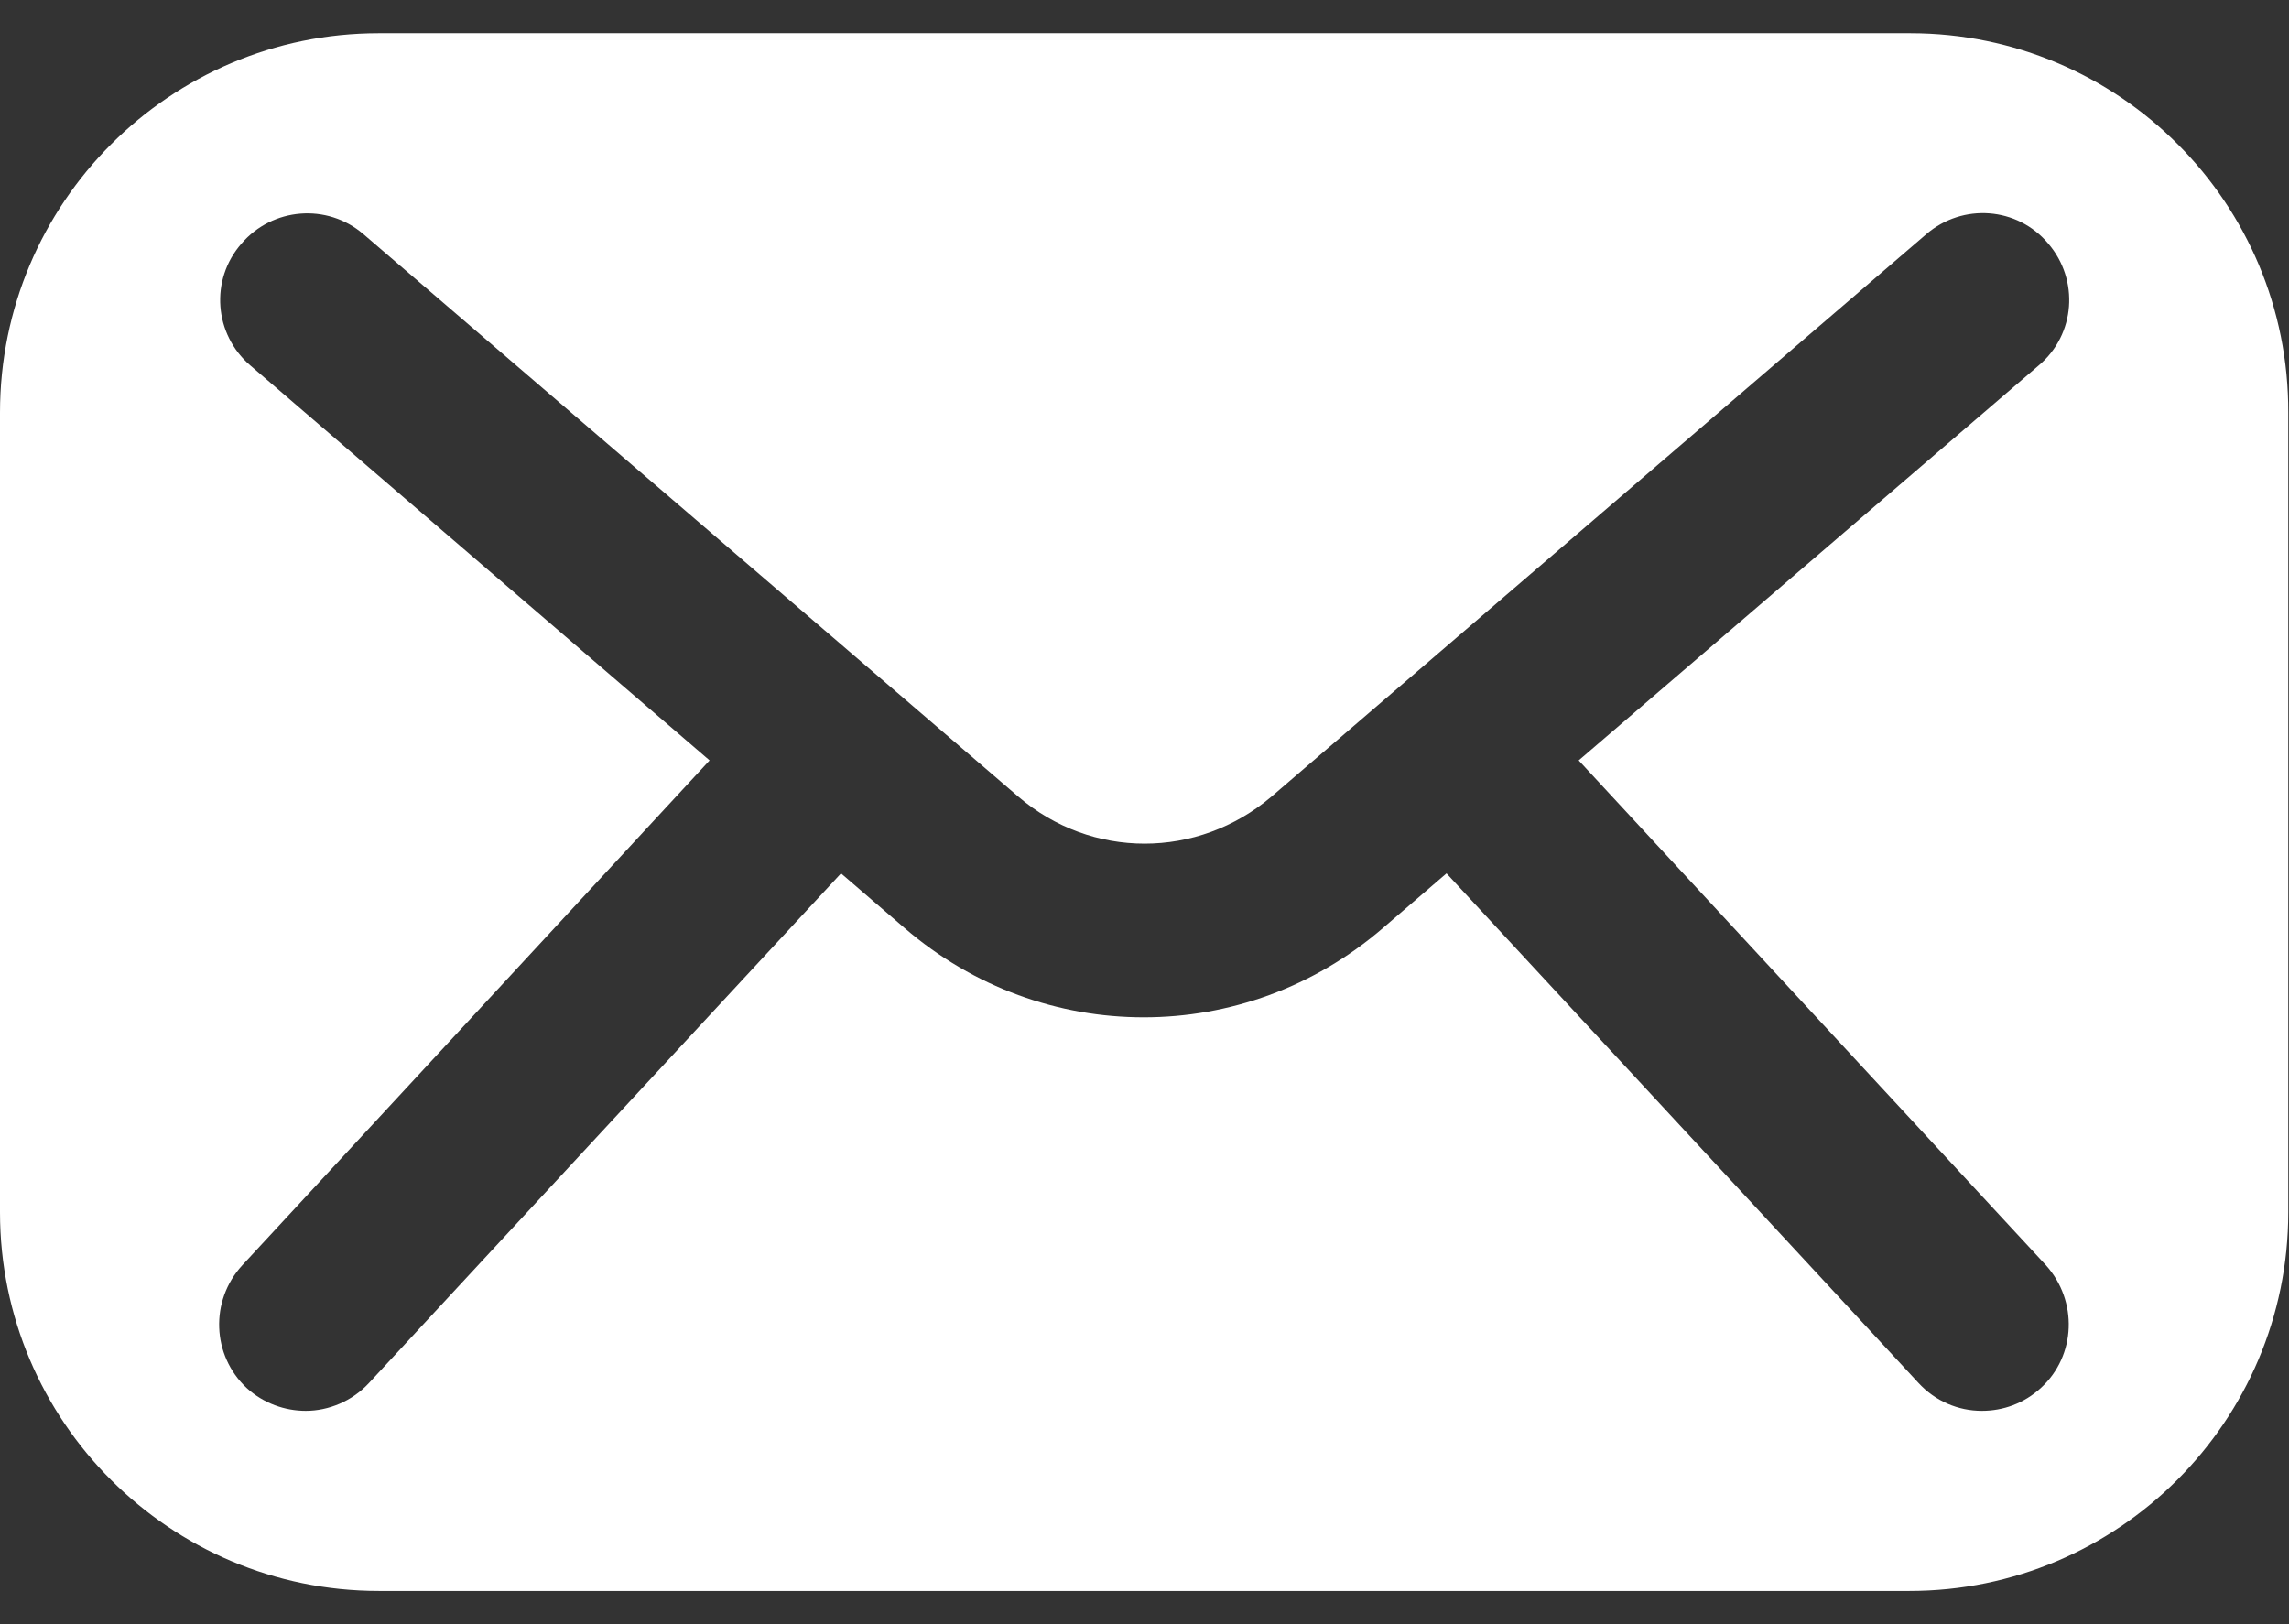 <svg xmlns="http://www.w3.org/2000/svg" width="31px" height="22px" viewBox="0 0 31 22">
<rect x="0" y="0" width="31" height="22" fill="#333333" stroke="none"/>
<style type="text/css">
	.st0{fill:#FFFFFF;}
</style>
<path class="st0" d="M25.87,0.45H5.13C2.3,0.45,0,2.75,0,5.59v10.83c0,2.83,2.3,5.13,5.13,5.13h20.73c2.83,0,5.13-2.3,5.13-5.13
	V5.59C31,2.75,28.7,0.45,25.87,0.45z M27.64,18.8c-0.23,0.21-0.51,0.31-0.8,0.31c-0.32,0-0.63-0.13-0.86-0.38l-6.39-6.9l-0.86,0.74
	c-0.94,0.81-2.09,1.21-3.24,1.21c-1.15,0-2.3-0.4-3.24-1.21l-0.86-0.74l-6.39,6.9c-0.23,0.25-0.55,0.38-0.86,0.38
	c-0.28,0-0.57-0.1-0.8-0.31c-0.47-0.44-0.5-1.18-0.06-1.66l6.33-6.84L3.39,4.95C2.9,4.53,2.84,3.79,3.27,3.3
	c0.42-0.49,1.16-0.55,1.65-0.13l8.87,7.62c0.99,0.85,2.43,0.85,3.43,0l8.87-7.62c0.49-0.42,1.23-0.37,1.65,0.13
	c0.42,0.49,0.37,1.23-0.13,1.65l-6.23,5.35l6.33,6.84C28.14,17.62,28.12,18.36,27.64,18.8z"/>
</svg>
